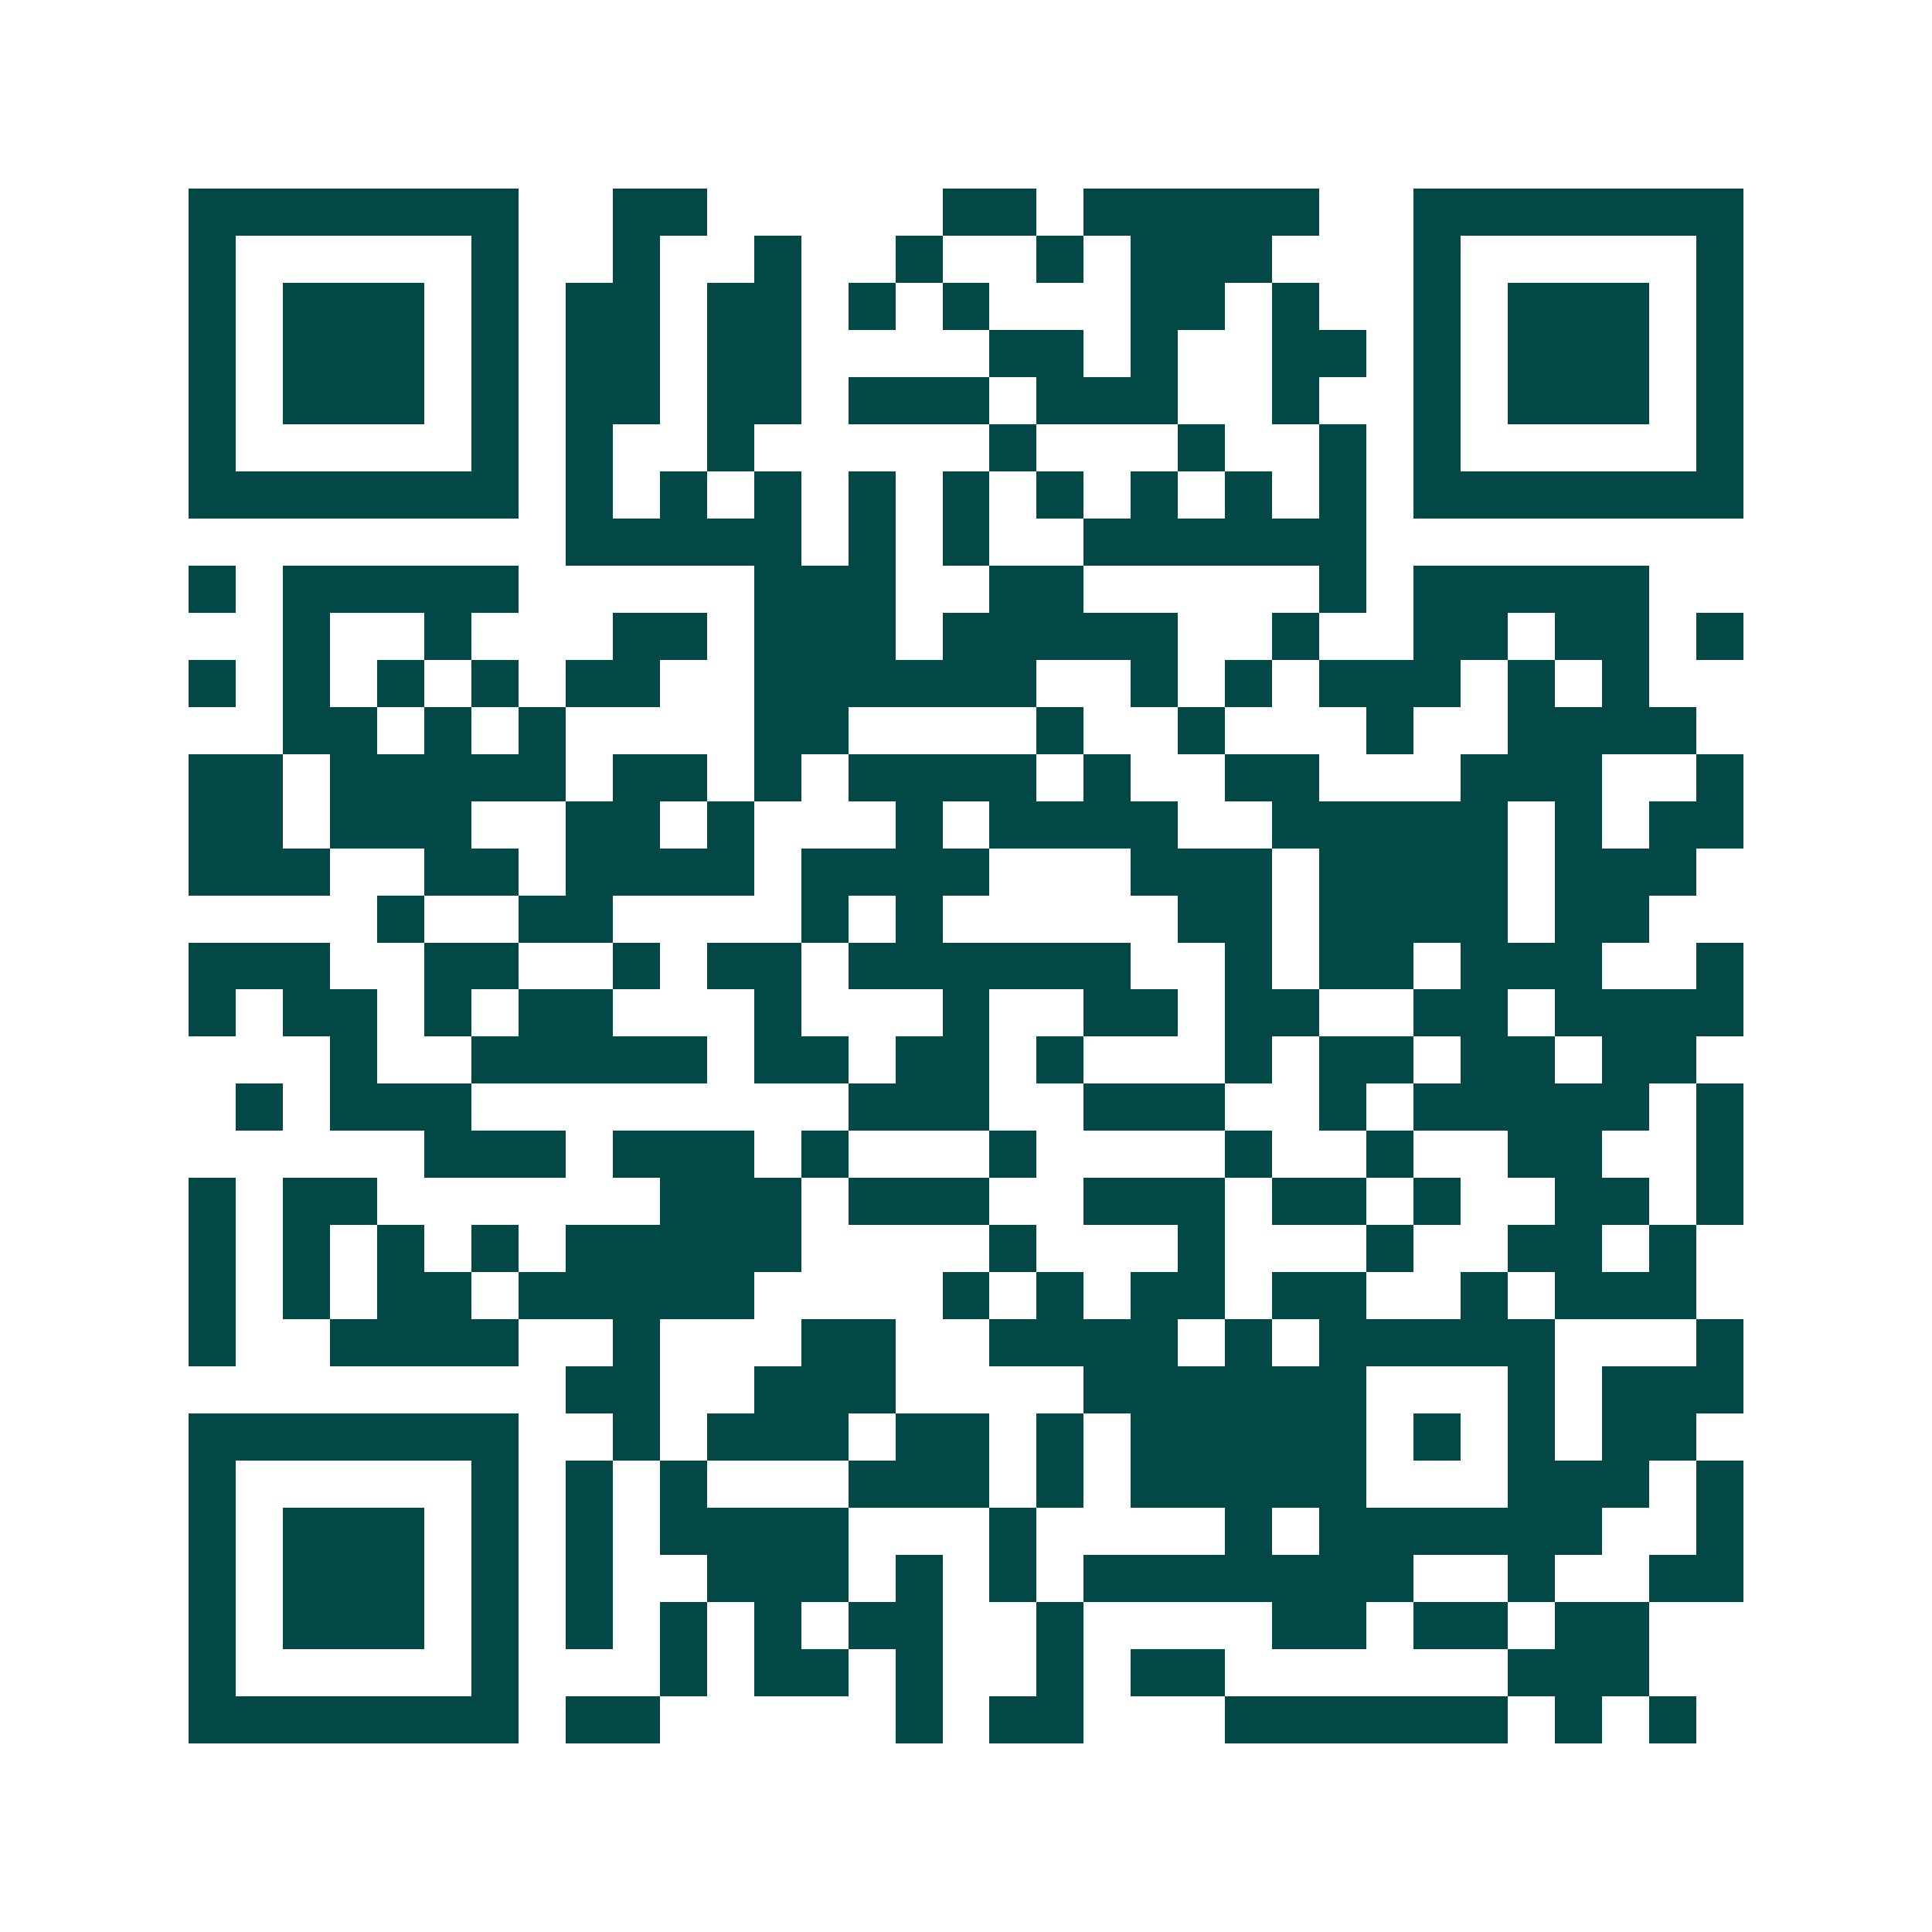 <svg xmlns="http://www.w3.org/2000/svg" width="200" height="200" viewBox="0 0 41 41" shape-rendering="crispEdges"><path fill="#ffffff" d="M0 0h41v41H0z"/><path stroke="#014847" d="M4 4.5h7m2 0h2m5 0h2m1 0h5m2 0h7M4 5.5h1m5 0h1m2 0h1m2 0h1m2 0h1m2 0h1m1 0h3m3 0h1m5 0h1M4 6.5h1m1 0h3m1 0h1m1 0h2m1 0h2m1 0h1m1 0h1m3 0h2m1 0h1m2 0h1m1 0h3m1 0h1M4 7.5h1m1 0h3m1 0h1m1 0h2m1 0h2m4 0h2m1 0h1m2 0h2m1 0h1m1 0h3m1 0h1M4 8.5h1m1 0h3m1 0h1m1 0h2m1 0h2m1 0h3m1 0h3m2 0h1m2 0h1m1 0h3m1 0h1M4 9.5h1m5 0h1m1 0h1m2 0h1m5 0h1m3 0h1m2 0h1m1 0h1m5 0h1M4 10.5h7m1 0h1m1 0h1m1 0h1m1 0h1m1 0h1m1 0h1m1 0h1m1 0h1m1 0h1m1 0h7M12 11.5h5m1 0h1m1 0h1m2 0h6M4 12.5h1m1 0h5m5 0h3m2 0h2m5 0h1m1 0h5M6 13.5h1m2 0h1m3 0h2m1 0h3m1 0h5m2 0h1m2 0h2m1 0h2m1 0h1M4 14.5h1m1 0h1m1 0h1m1 0h1m1 0h2m2 0h6m2 0h1m1 0h1m1 0h3m1 0h1m1 0h1M6 15.5h2m1 0h1m1 0h1m4 0h2m4 0h1m2 0h1m3 0h1m2 0h4M4 16.5h2m1 0h5m1 0h2m1 0h1m1 0h4m1 0h1m2 0h2m3 0h3m2 0h1M4 17.5h2m1 0h3m2 0h2m1 0h1m3 0h1m1 0h4m2 0h5m1 0h1m1 0h2M4 18.5h3m2 0h2m1 0h4m1 0h4m3 0h3m1 0h4m1 0h3M8 19.5h1m2 0h2m4 0h1m1 0h1m5 0h2m1 0h4m1 0h2M4 20.5h3m2 0h2m2 0h1m1 0h2m1 0h6m2 0h1m1 0h2m1 0h3m2 0h1M4 21.5h1m1 0h2m1 0h1m1 0h2m3 0h1m3 0h1m2 0h2m1 0h2m2 0h2m1 0h4M7 22.5h1m2 0h5m1 0h2m1 0h2m1 0h1m3 0h1m1 0h2m1 0h2m1 0h2M5 23.5h1m1 0h3m8 0h3m2 0h3m2 0h1m1 0h5m1 0h1M9 24.5h3m1 0h3m1 0h1m3 0h1m4 0h1m2 0h1m2 0h2m2 0h1M4 25.5h1m1 0h2m6 0h3m1 0h3m2 0h3m1 0h2m1 0h1m2 0h2m1 0h1M4 26.5h1m1 0h1m1 0h1m1 0h1m1 0h5m4 0h1m3 0h1m3 0h1m2 0h2m1 0h1M4 27.5h1m1 0h1m1 0h2m1 0h5m4 0h1m1 0h1m1 0h2m1 0h2m2 0h1m1 0h3M4 28.5h1m2 0h4m2 0h1m3 0h2m2 0h4m1 0h1m1 0h5m3 0h1M12 29.5h2m2 0h3m4 0h6m3 0h1m1 0h3M4 30.5h7m2 0h1m1 0h3m1 0h2m1 0h1m1 0h5m1 0h1m1 0h1m1 0h2M4 31.5h1m5 0h1m1 0h1m1 0h1m3 0h3m1 0h1m1 0h5m3 0h3m1 0h1M4 32.5h1m1 0h3m1 0h1m1 0h1m1 0h4m3 0h1m4 0h1m1 0h6m2 0h1M4 33.5h1m1 0h3m1 0h1m1 0h1m2 0h3m1 0h1m1 0h1m1 0h7m2 0h1m2 0h2M4 34.5h1m1 0h3m1 0h1m1 0h1m1 0h1m1 0h1m1 0h2m2 0h1m4 0h2m1 0h2m1 0h2M4 35.5h1m5 0h1m3 0h1m1 0h2m1 0h1m2 0h1m1 0h2m6 0h3M4 36.5h7m1 0h2m5 0h1m1 0h2m3 0h6m1 0h1m1 0h1"/></svg>
